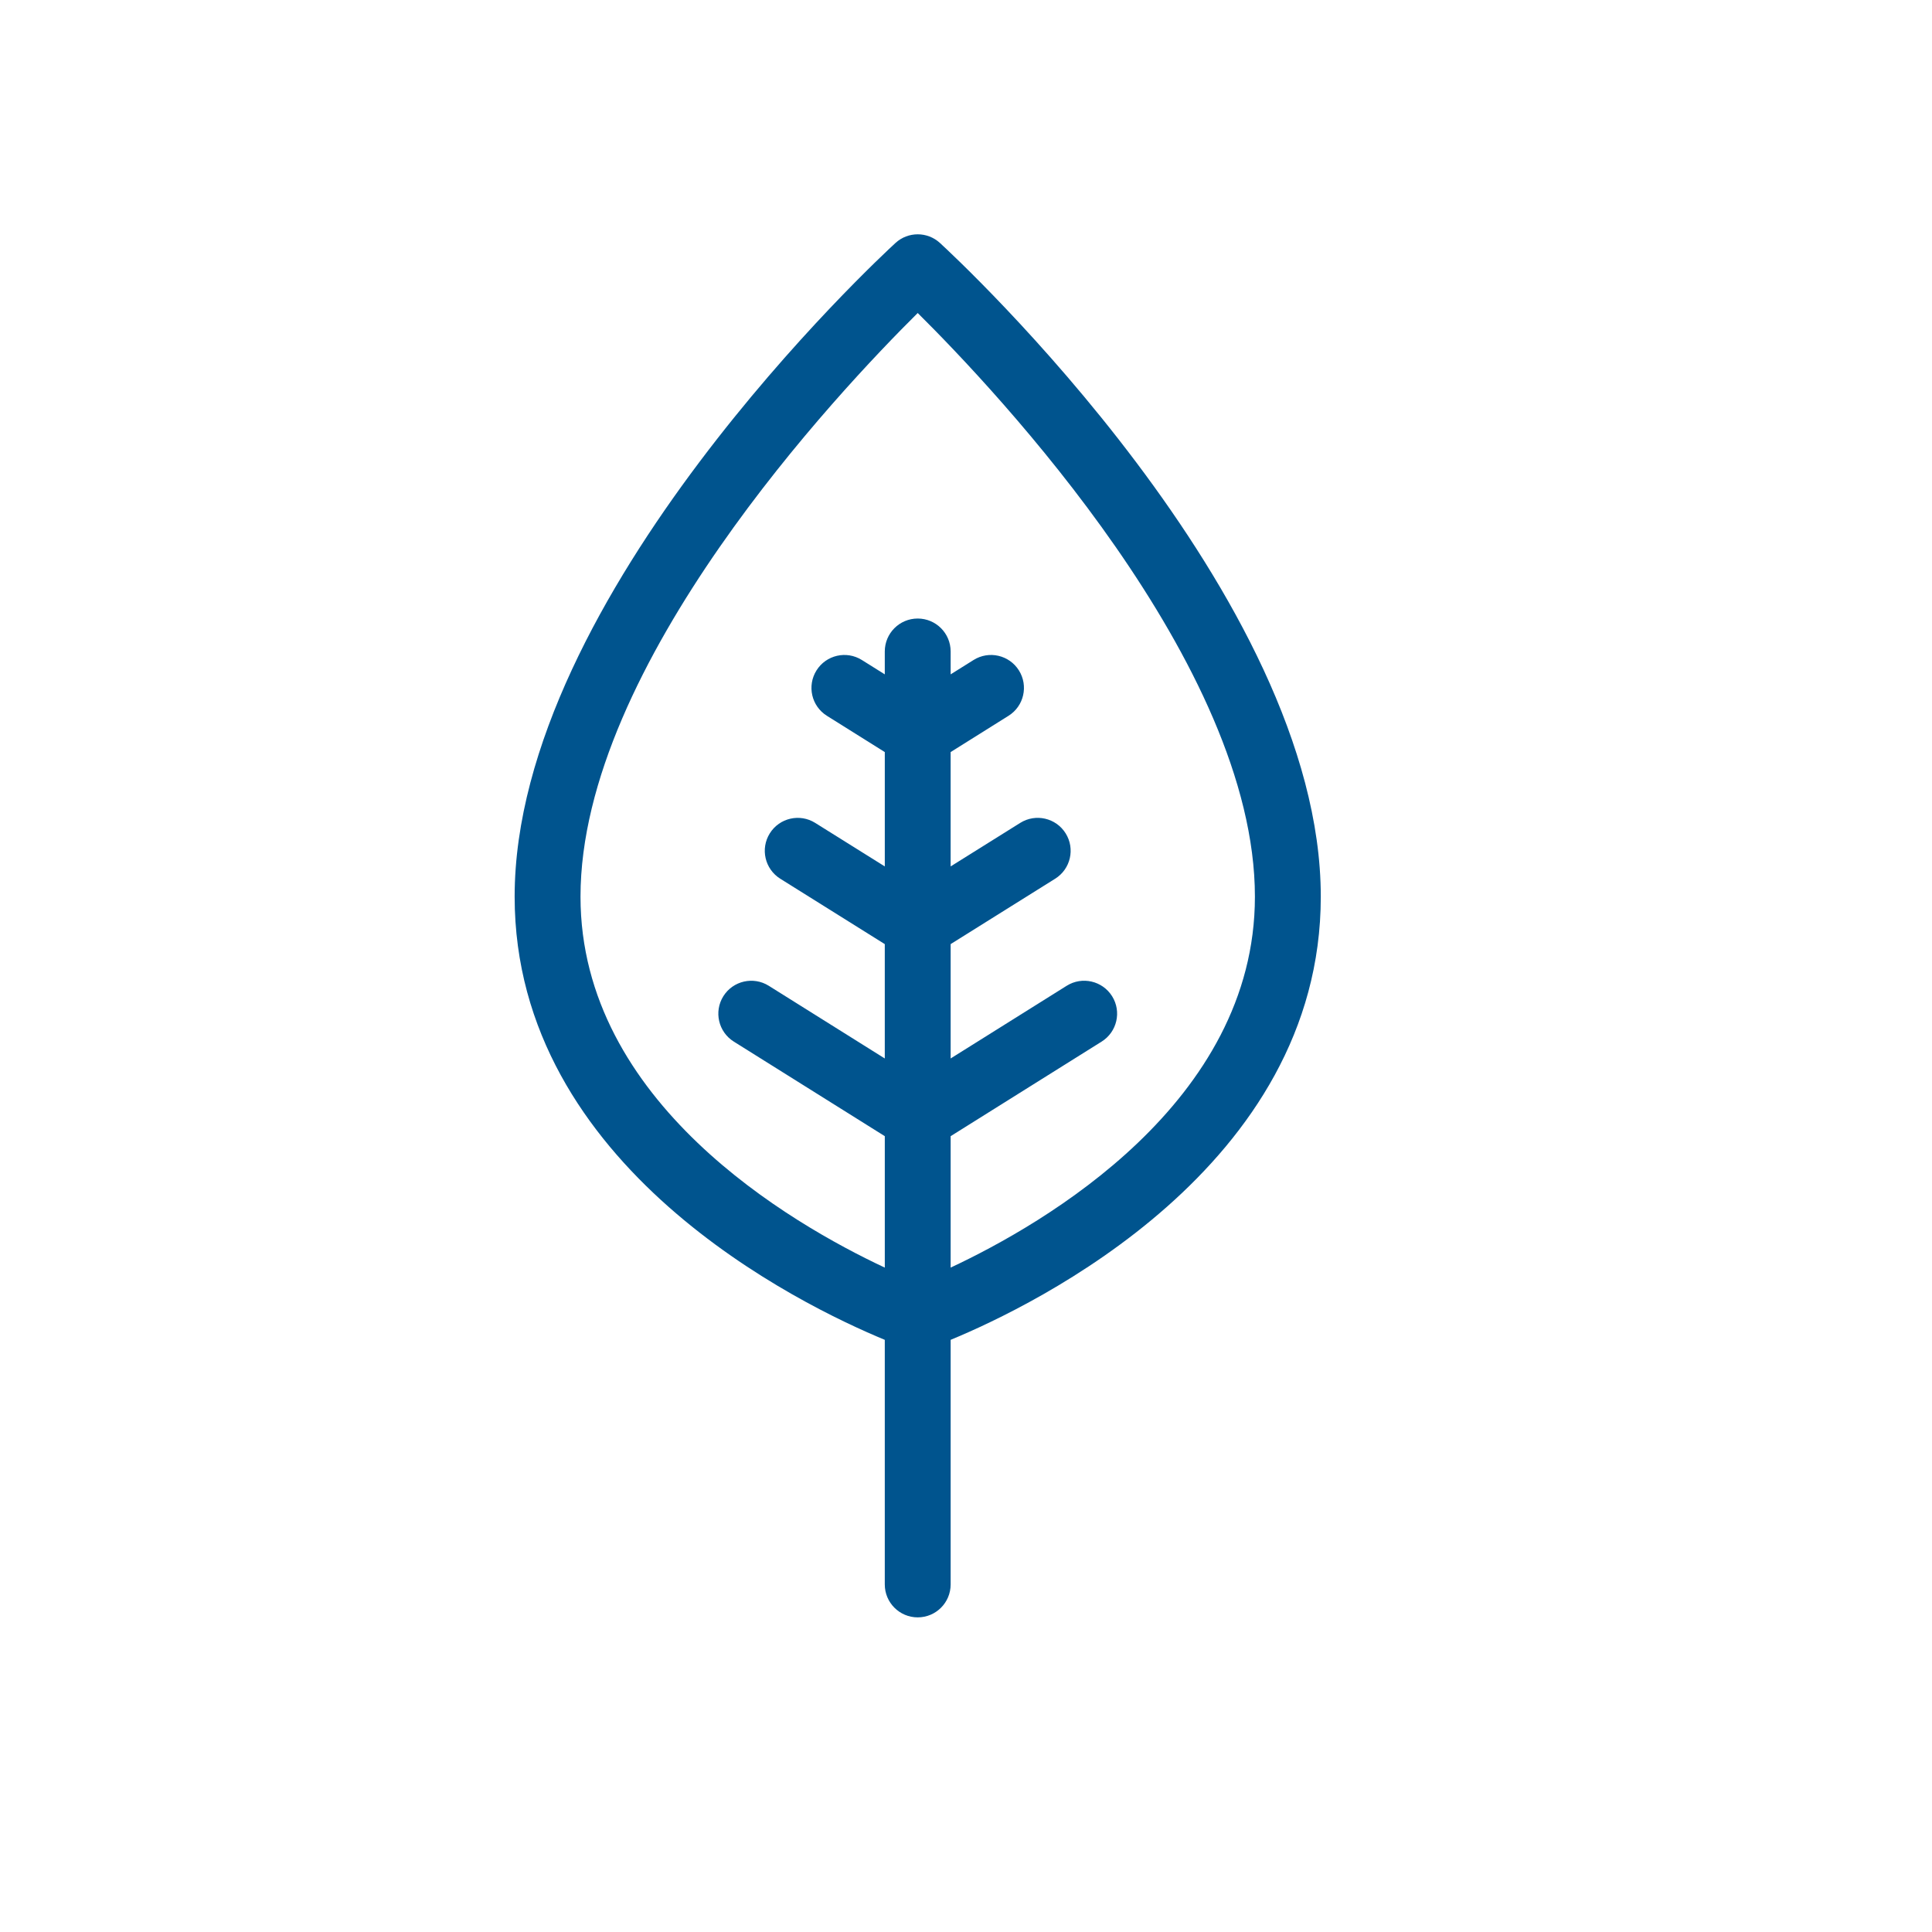 <svg width="135" height="135" viewBox="0 0 135 135" fill="none" xmlns="http://www.w3.org/2000/svg">
    <path d="M92.291 62.655C92.291 41.622 66.767 17.976 65.681 16.979C64.802 16.171 63.45 16.171 62.571 16.979C61.485 17.975 35.961 41.622 35.961 62.655C35.961 81.554 56.001 91.214 61.825 93.622V110.714C61.825 111.984 62.855 113.015 64.126 113.015C65.397 113.015 66.427 111.985 66.427 110.714V93.622C72.251 91.214 92.291 81.554 92.291 62.655ZM66.427 88.574V79.391L76.98 72.781C78.056 72.106 78.383 70.686 77.708 69.61C77.033 68.534 75.613 68.207 74.537 68.881L66.427 73.961V65.97L73.732 61.4C74.81 60.726 75.136 59.306 74.462 58.229C73.788 57.151 72.368 56.825 71.291 57.499L66.426 60.542V52.552L70.471 50.017C71.547 49.344 71.873 47.924 71.198 46.846C70.523 45.771 69.106 45.442 68.027 46.119L66.427 47.121V45.521C66.427 44.251 65.397 43.22 64.126 43.22C62.855 43.22 61.825 44.25 61.825 45.521V47.121L60.225 46.119C59.145 45.442 57.727 45.77 57.053 46.846C56.378 47.924 56.703 49.344 57.781 50.017L61.826 52.552V60.542L56.962 57.5C55.887 56.826 54.466 57.151 53.791 58.23C53.117 59.307 53.443 60.726 54.521 61.401L61.825 65.971V73.961L53.716 68.881C52.64 68.209 51.22 68.534 50.545 69.61C49.871 70.686 50.197 72.106 51.273 72.781L61.826 79.391V88.575C55.286 85.512 40.563 77.022 40.563 62.656C40.563 46.45 58.642 27.306 64.126 21.872C69.61 27.305 87.688 46.449 87.688 62.656C87.688 77.022 72.967 85.512 66.426 88.575L66.427 88.574Z" fill="#00548E"/>
</svg>
